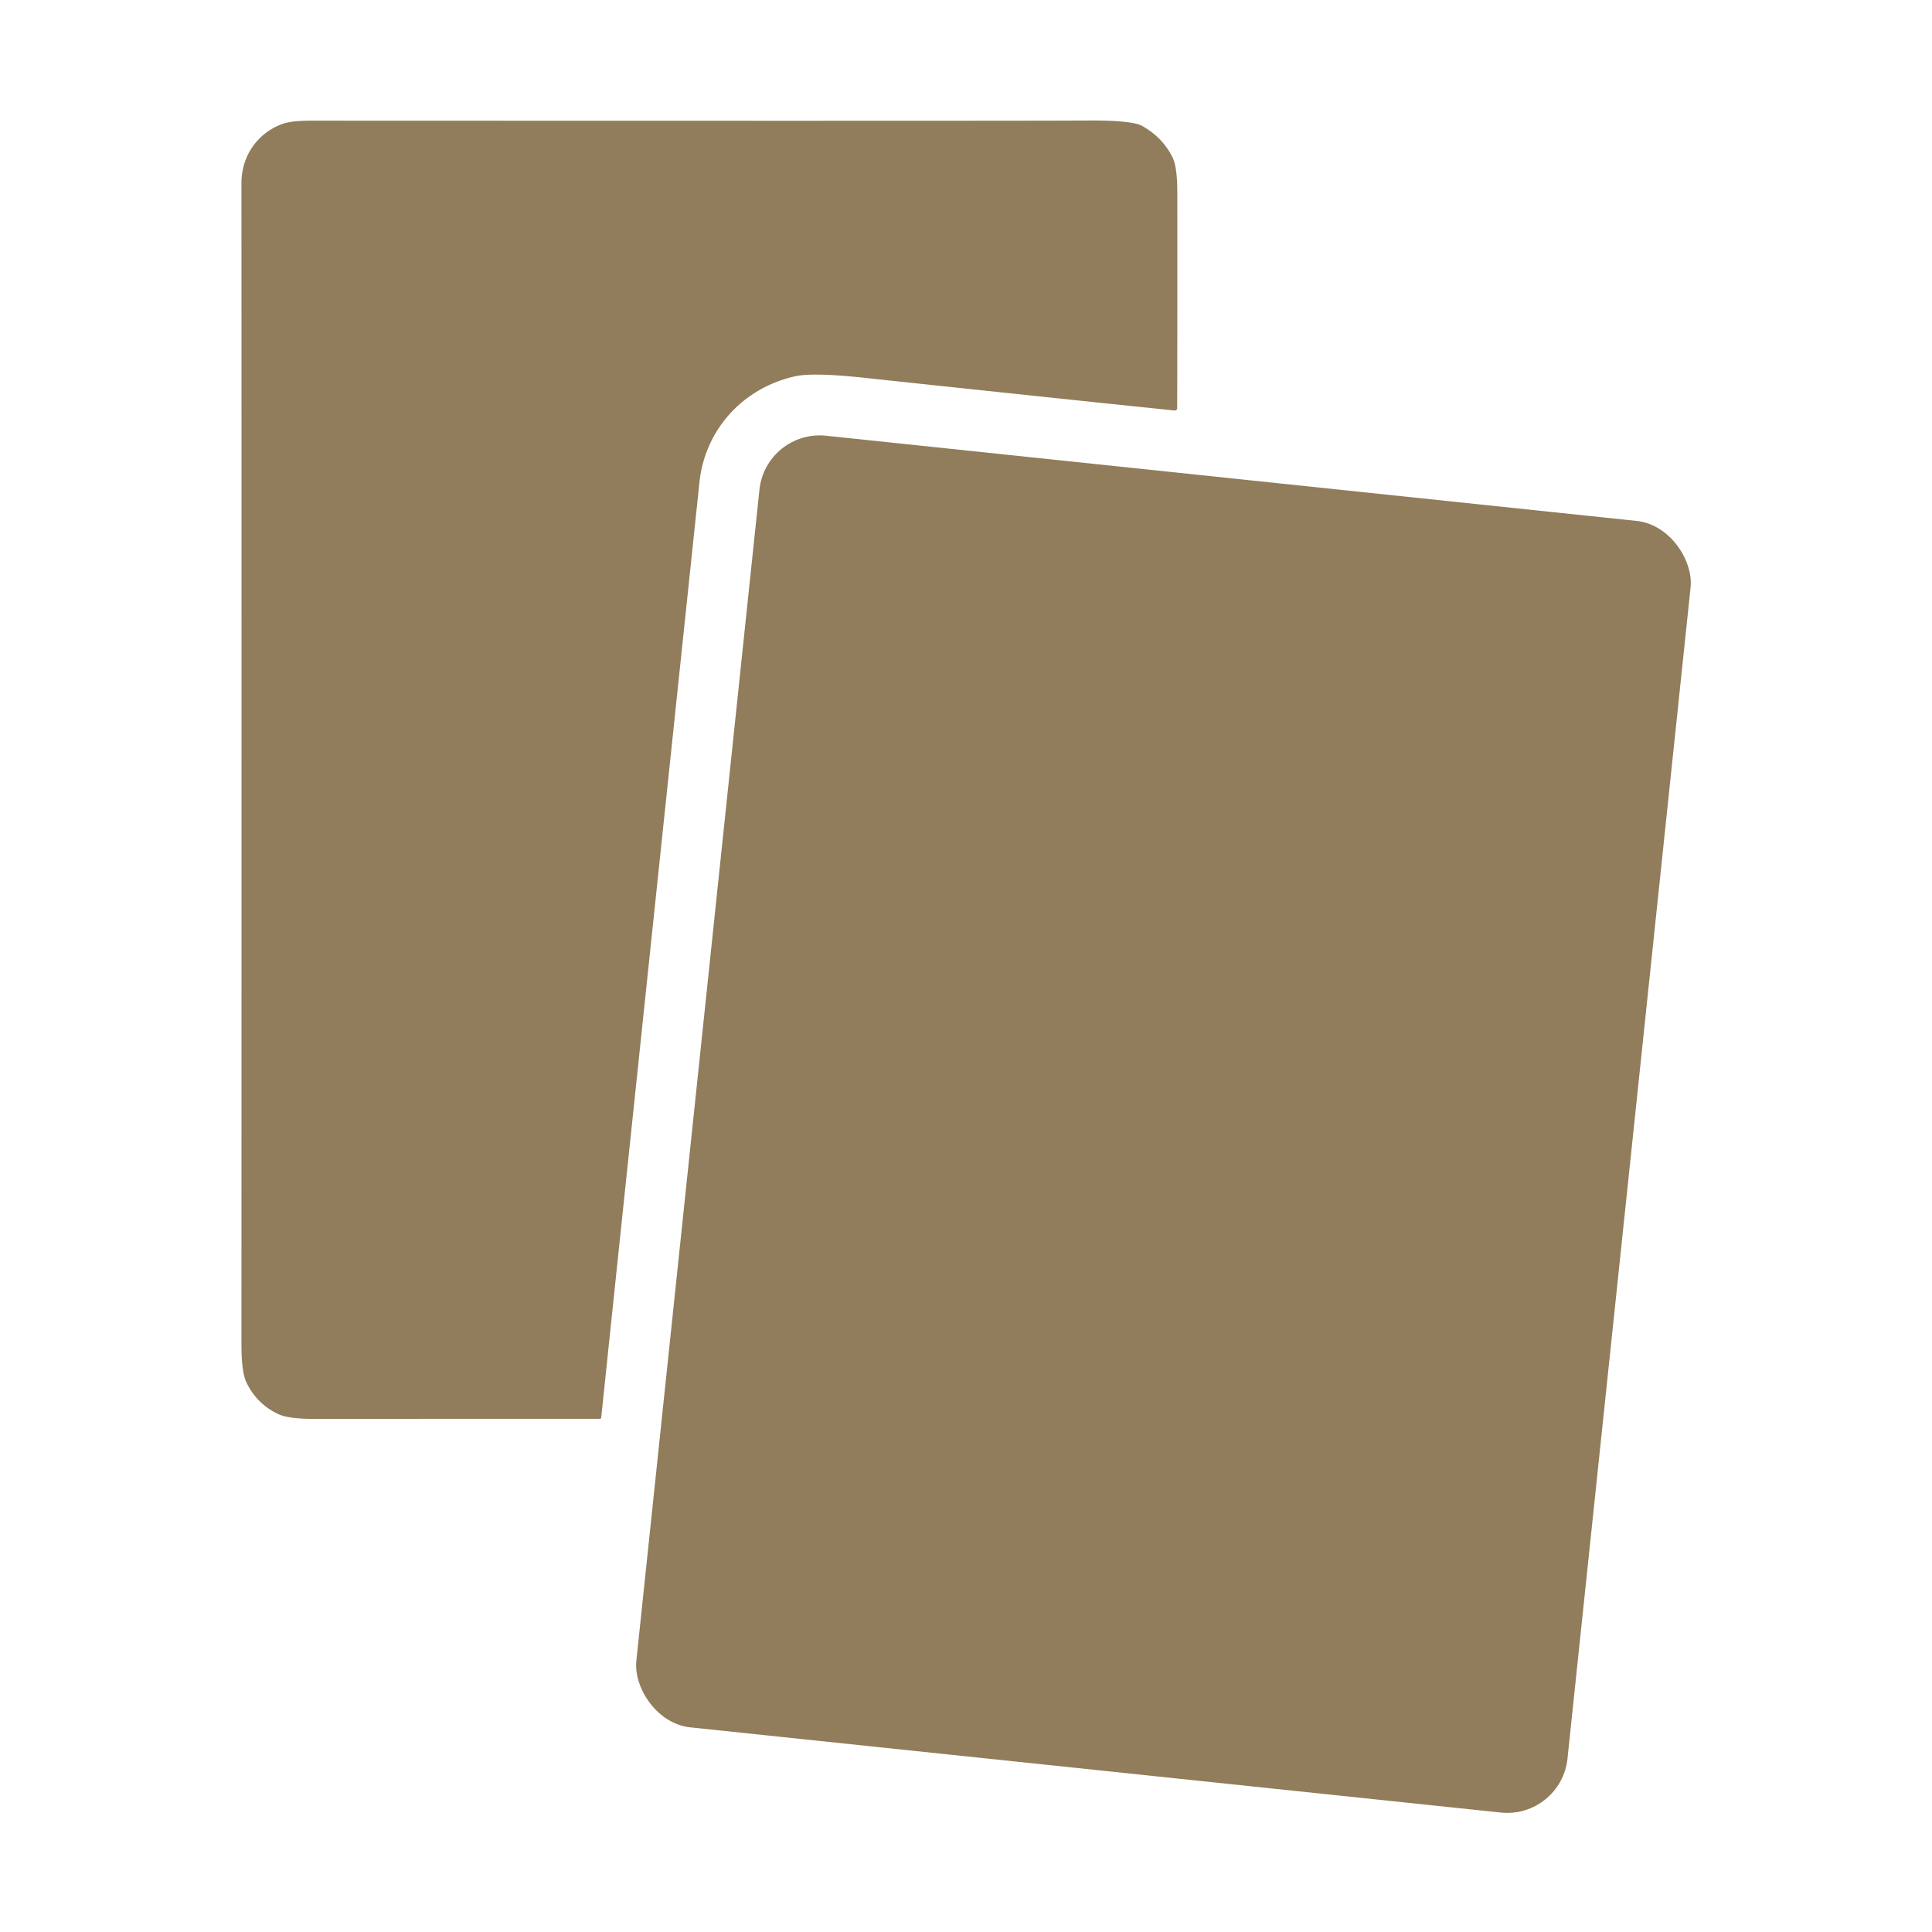<svg viewBox="0.00 0.00 512.00 512.00" version="1.1" xmlns="http://www.w3.org/2000/svg">
<path d="M 311.29 108.79
  Q 279.99 105.56 228.75 100.09
  Q 215.47 98.68 210.77 99.71
  C 197.03 102.74 186.84 113.72 185.36 127.82
  Q 162.70 343.25 159.33 375.66
  A 0.38 0.38 0.0 0 1 158.95 376.00
  Q 135.91 375.99 83.09 376.02
  Q 76.41 376.02 73.72 374.74
  Q 68.00 372.02 65.29 366.32
  Q 63.99 363.58 63.99 356.44
  Q 64.02 161.33 63.99 48.50
  C 63.98 41.32 68.27 35.17 74.97 32.80
  Q 77.30 31.98 82.63 31.98
  Q 273.89 32.06 287.62 31.94
  Q 299.88 31.84 302.61 33.34
  Q 308.09 36.37 310.75 41.74
  Q 312.00 44.27 312.00 51.11
  Q 312.02 97.67 311.96 108.18
  A 0.61 0.61 0.0 0 1 311.29 108.79
  Z" fill="#917c5b"></path>
<rect rx="16.06" height="344.18" width="248.12" transform="translate(308.33,297.91) rotate(6.0)" y="-172.09" x="-124.06" fill="#917c5b"></rect>
</svg>

